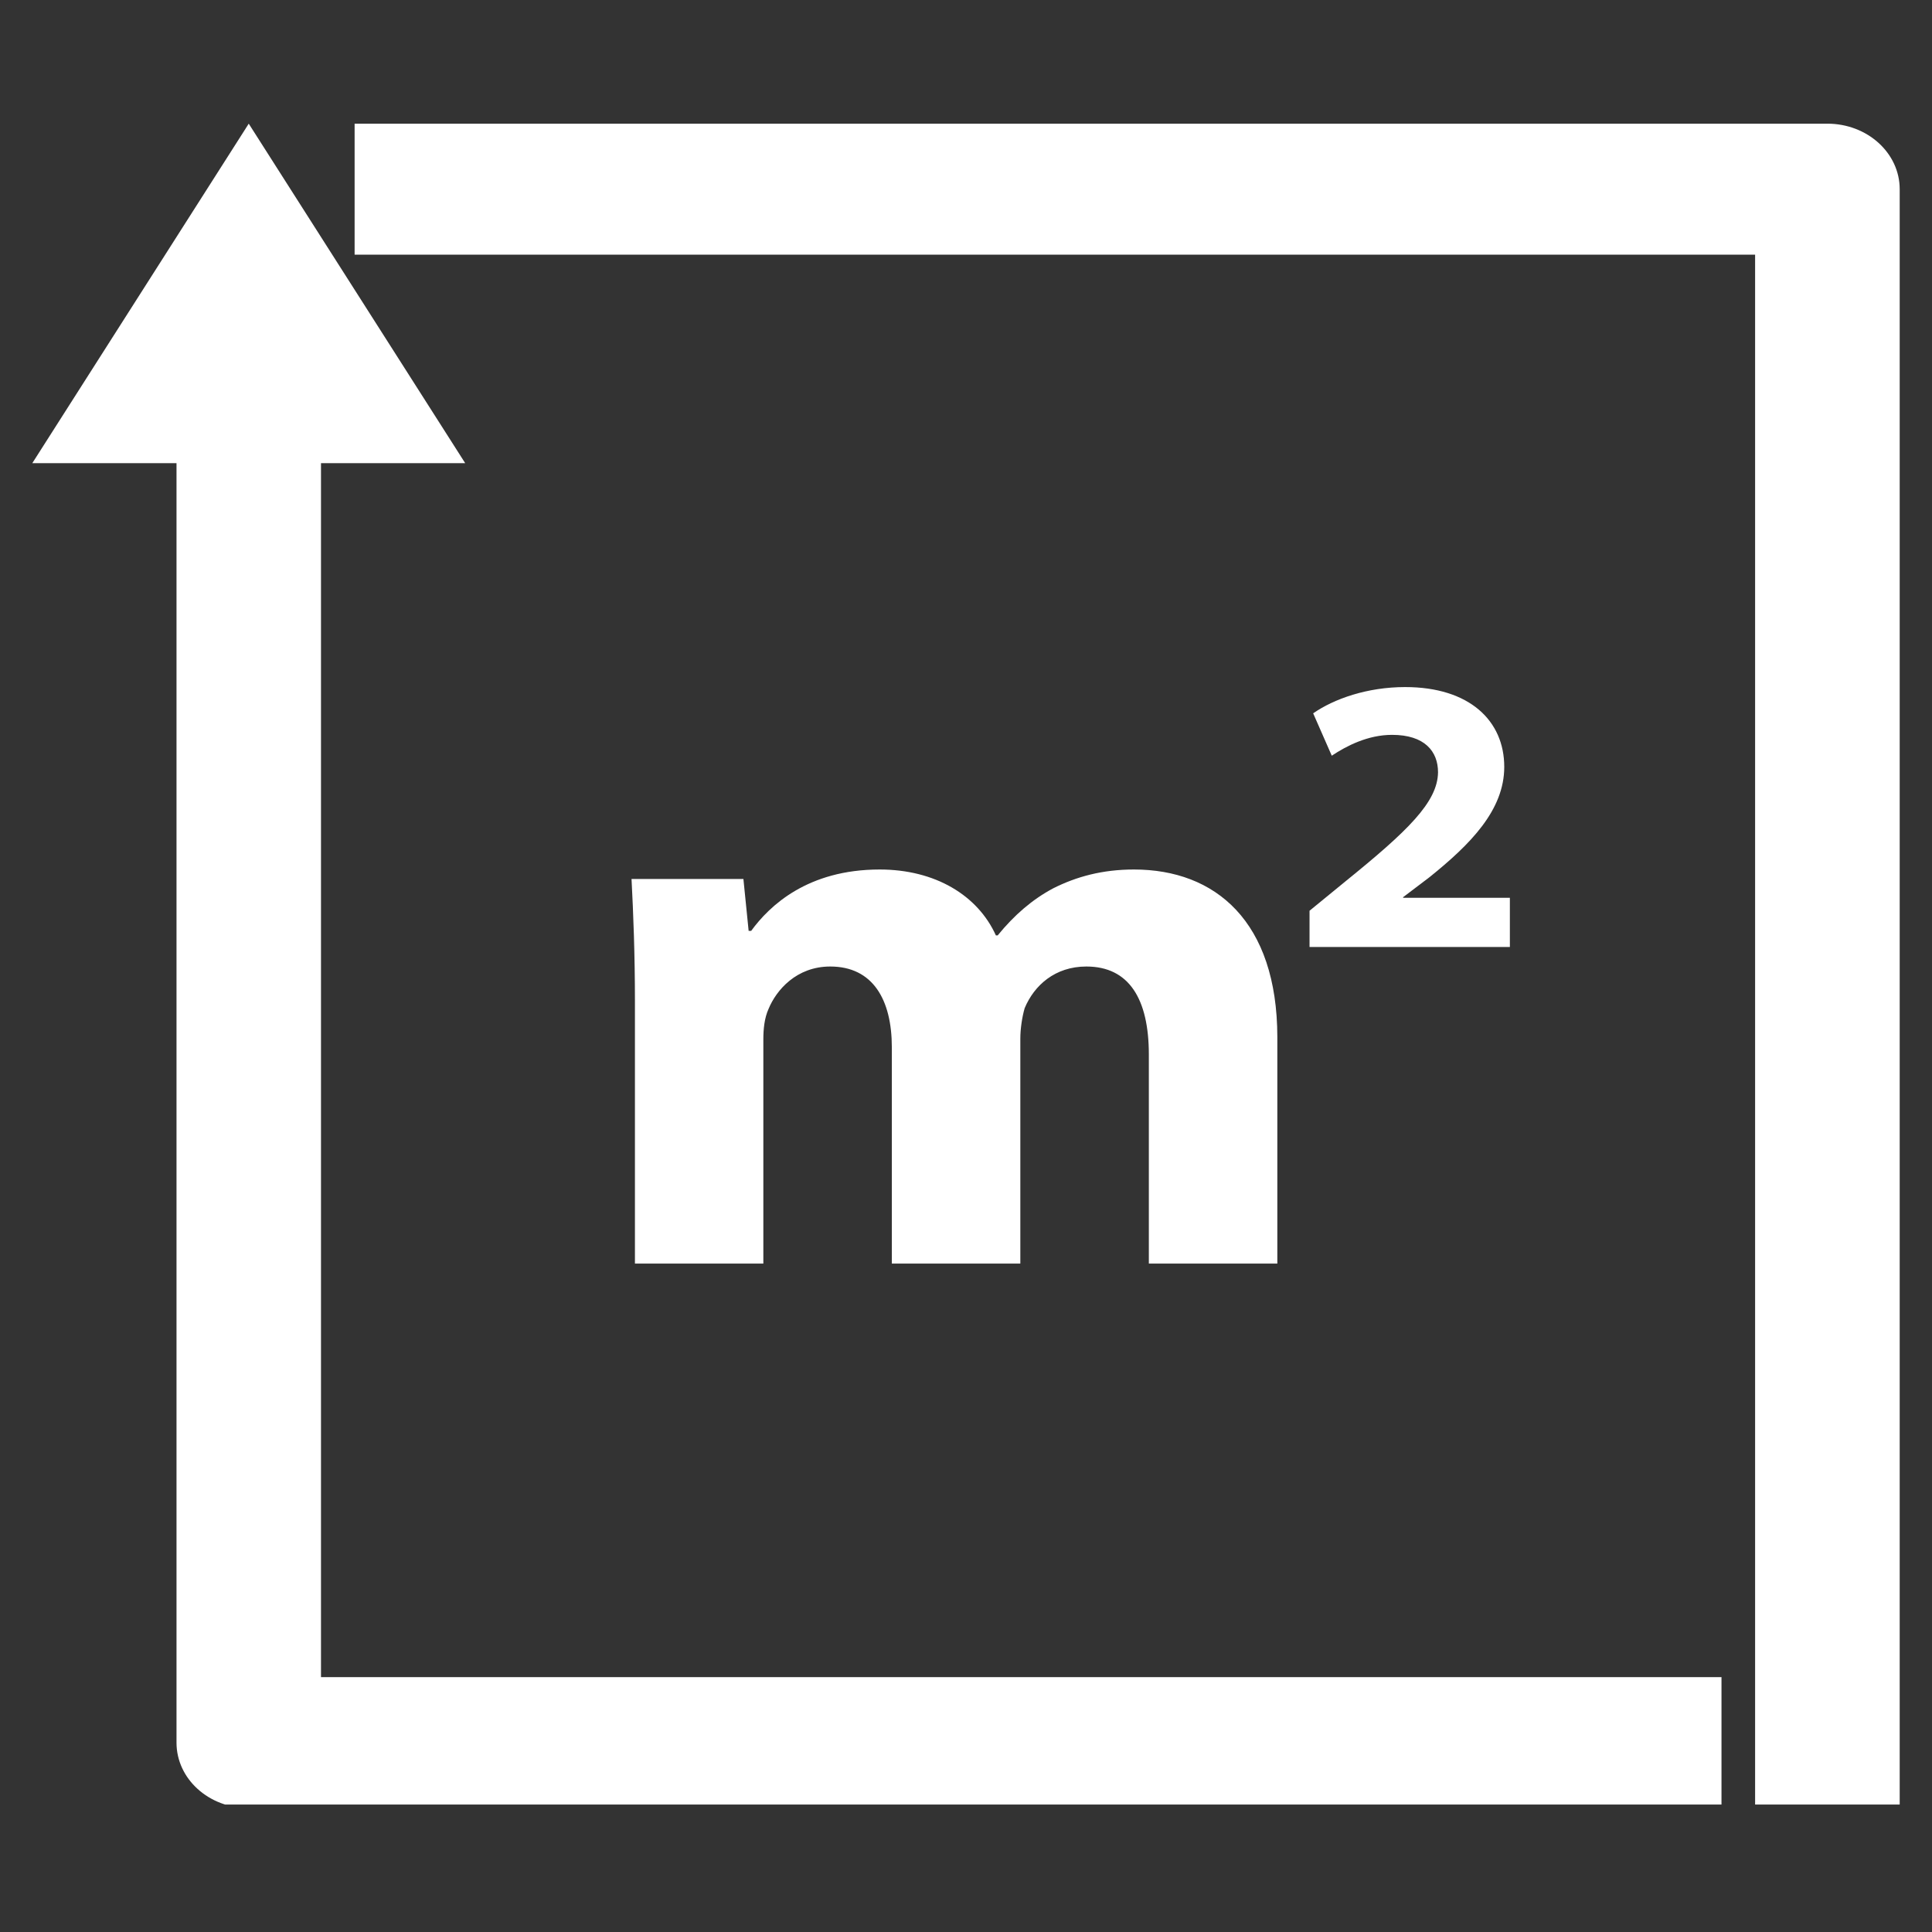 <svg xmlns="http://www.w3.org/2000/svg" xmlns:xlink="http://www.w3.org/1999/xlink" width="100" zoomAndPan="magnify" viewBox="0 0 75 75" height="100" preserveAspectRatio="xMidYMid meet" version="1.0"><rect x="0" y="0" width="75" height="75" fill="#333333" stroke="none"/><defs><clipPath id="2819fb6357"><path d="M 1.219 4.801 L 67 4.801 L 67 70.051 L 1.219 70.051 Z M 1.219 4.801 " clip-rule="nonzero"/></clipPath><clipPath id="a09f23f2a0"><path d="M 13 4.801 L 73.969 4.801 L 73.969 70.051 L 13 70.051 Z M 13 4.801 " clip-rule="nonzero"/></clipPath></defs><g clip-path="url(#2819fb6357)"><path fill="#ffffff" d="M 12.461 65.105 L 12.461 17.98 L 18.059 17.98 L 9.656 4.801 L 1.254 17.98 L 6.852 17.98 L 6.852 67.648 C 6.852 69.059 8.109 70.191 9.656 70.191 L 66.828 70.191 L 66.828 65.105 Z M 12.461 65.105 " fill-opacity="1" fill-rule="nonzero"/></g><g clip-path="url(#a09f23f2a0)"><path fill="#ffffff" d="M 73.746 70.191 L 68.133 70.191 L 68.133 9.887 L 13.766 9.887 L 13.766 4.801 L 70.938 4.801 C 72.488 4.801 73.746 5.938 73.746 7.344 Z M 73.746 70.191 " fill-opacity="1" fill-rule="nonzero"/></g><path fill="#ffffff" d="M 44.02 33.754 C 42.805 33.754 41.793 34.027 40.887 34.484 C 40.078 34.914 39.375 35.52 38.73 36.312 L 38.66 36.312 C 37.957 34.758 36.305 33.754 34.148 33.754 C 31.352 33.754 29.871 35.16 29.16 36.137 L 29.062 36.137 L 28.859 34.121 L 24.516 34.121 C 24.586 35.469 24.648 37.027 24.648 38.883 L 24.648 49.051 L 29.633 49.051 L 29.633 40.352 C 29.633 39.957 29.672 39.523 29.836 39.164 C 30.137 38.434 30.918 37.52 32.23 37.52 C 33.883 37.52 34.621 38.805 34.621 40.66 L 34.621 49.051 L 39.609 49.051 L 39.609 40.324 C 39.609 39.93 39.68 39.473 39.777 39.137 C 40.148 38.25 40.957 37.52 42.172 37.52 C 43.824 37.52 44.598 38.77 44.598 40.941 L 44.598 49.051 L 49.586 49.051 L 49.586 40.254 C 49.578 35.77 47.184 33.754 44.02 33.754 Z M 44.02 33.754 " fill-opacity="1" fill-rule="nonzero"/><path fill="#ffffff" d="M 54.469 34.852 L 54.469 34.828 L 55.48 34.062 C 57.082 32.777 58.395 31.449 58.395 29.77 C 58.395 27.98 57.047 26.672 54.547 26.672 C 53.078 26.672 51.785 27.129 50.977 27.691 L 51.699 29.336 C 52.27 28.957 53.098 28.527 54.039 28.527 C 55.305 28.527 55.824 29.168 55.824 29.98 C 55.809 31.141 54.645 32.258 52.234 34.211 L 50.836 35.355 L 50.836 36.762 L 58.613 36.762 L 58.613 34.852 Z M 54.469 34.852 " fill-opacity="1" fill-rule="nonzero"/></svg>